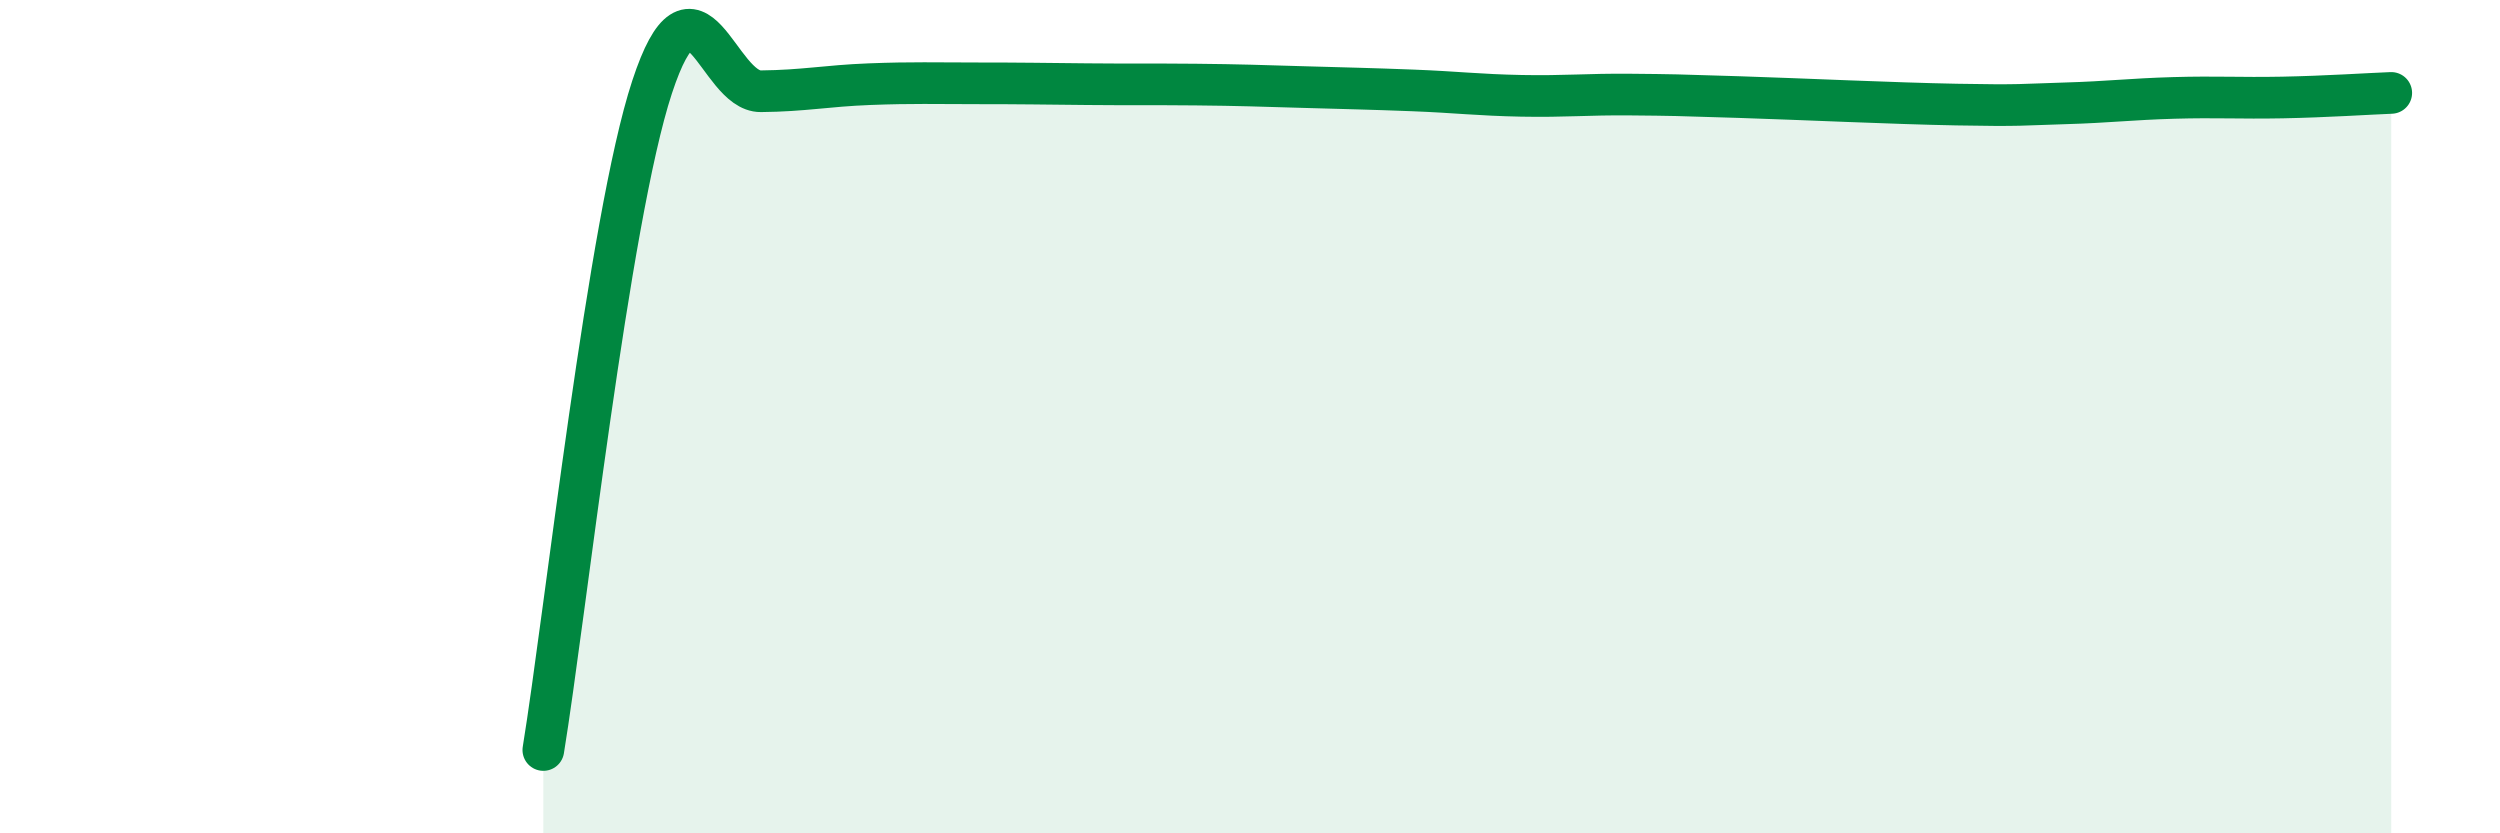 
    <svg width="60" height="20" viewBox="0 0 60 20" xmlns="http://www.w3.org/2000/svg">
      <path
        d="M 13.04,18 C 13.56,14.82 14.61,5.25 15.65,2.09 C 16.69,-1.07 17.22,2.2 18.26,2.19 C 19.3,2.18 19.83,2.06 20.87,2.02 C 21.91,1.98 22.44,2 23.48,2 C 24.52,2 25.05,2.01 26.09,2.02 C 27.13,2.03 27.66,2.02 28.7,2.03 C 29.74,2.04 30.26,2.06 31.3,2.09 C 32.34,2.12 32.87,2.13 33.91,2.17 C 34.95,2.21 35.48,2.28 36.52,2.3 C 37.56,2.32 38.09,2.26 39.13,2.27 C 40.17,2.28 40.17,2.28 41.74,2.33 C 43.31,2.38 45.39,2.48 46.96,2.51 C 48.53,2.54 48.53,2.51 49.57,2.48 C 50.61,2.45 51.13,2.38 52.17,2.35 C 53.21,2.32 53.74,2.36 54.78,2.34 C 55.82,2.32 56.87,2.25 57.39,2.23L57.39 20L13.04 20Z"
        fill="#008740"
        opacity="0.1"
        stroke-linecap="round"
        stroke-linejoin="round"
      />
      <path
        d="M 13.04,18 C 13.56,14.82 14.61,5.25 15.65,2.09 C 16.69,-1.07 17.22,2.2 18.26,2.19 C 19.3,2.18 19.83,2.06 20.87,2.02 C 21.91,1.98 22.44,2 23.48,2 C 24.52,2 25.05,2.01 26.09,2.02 C 27.13,2.03 27.66,2.02 28.7,2.03 C 29.74,2.04 30.26,2.06 31.3,2.09 C 32.34,2.12 32.87,2.13 33.91,2.17 C 34.95,2.21 35.48,2.28 36.52,2.3 C 37.56,2.32 38.09,2.26 39.13,2.27 C 40.17,2.28 40.17,2.28 41.74,2.33 C 43.31,2.38 45.39,2.48 46.96,2.51 C 48.53,2.54 48.53,2.51 49.57,2.48 C 50.61,2.45 51.13,2.38 52.17,2.35 C 53.21,2.32 53.74,2.36 54.78,2.34 C 55.82,2.32 56.87,2.25 57.39,2.23"
        stroke="#008740"
        stroke-width="1"
        fill="none"
        stroke-linecap="round"
        stroke-linejoin="round"
      />
    </svg>
  
